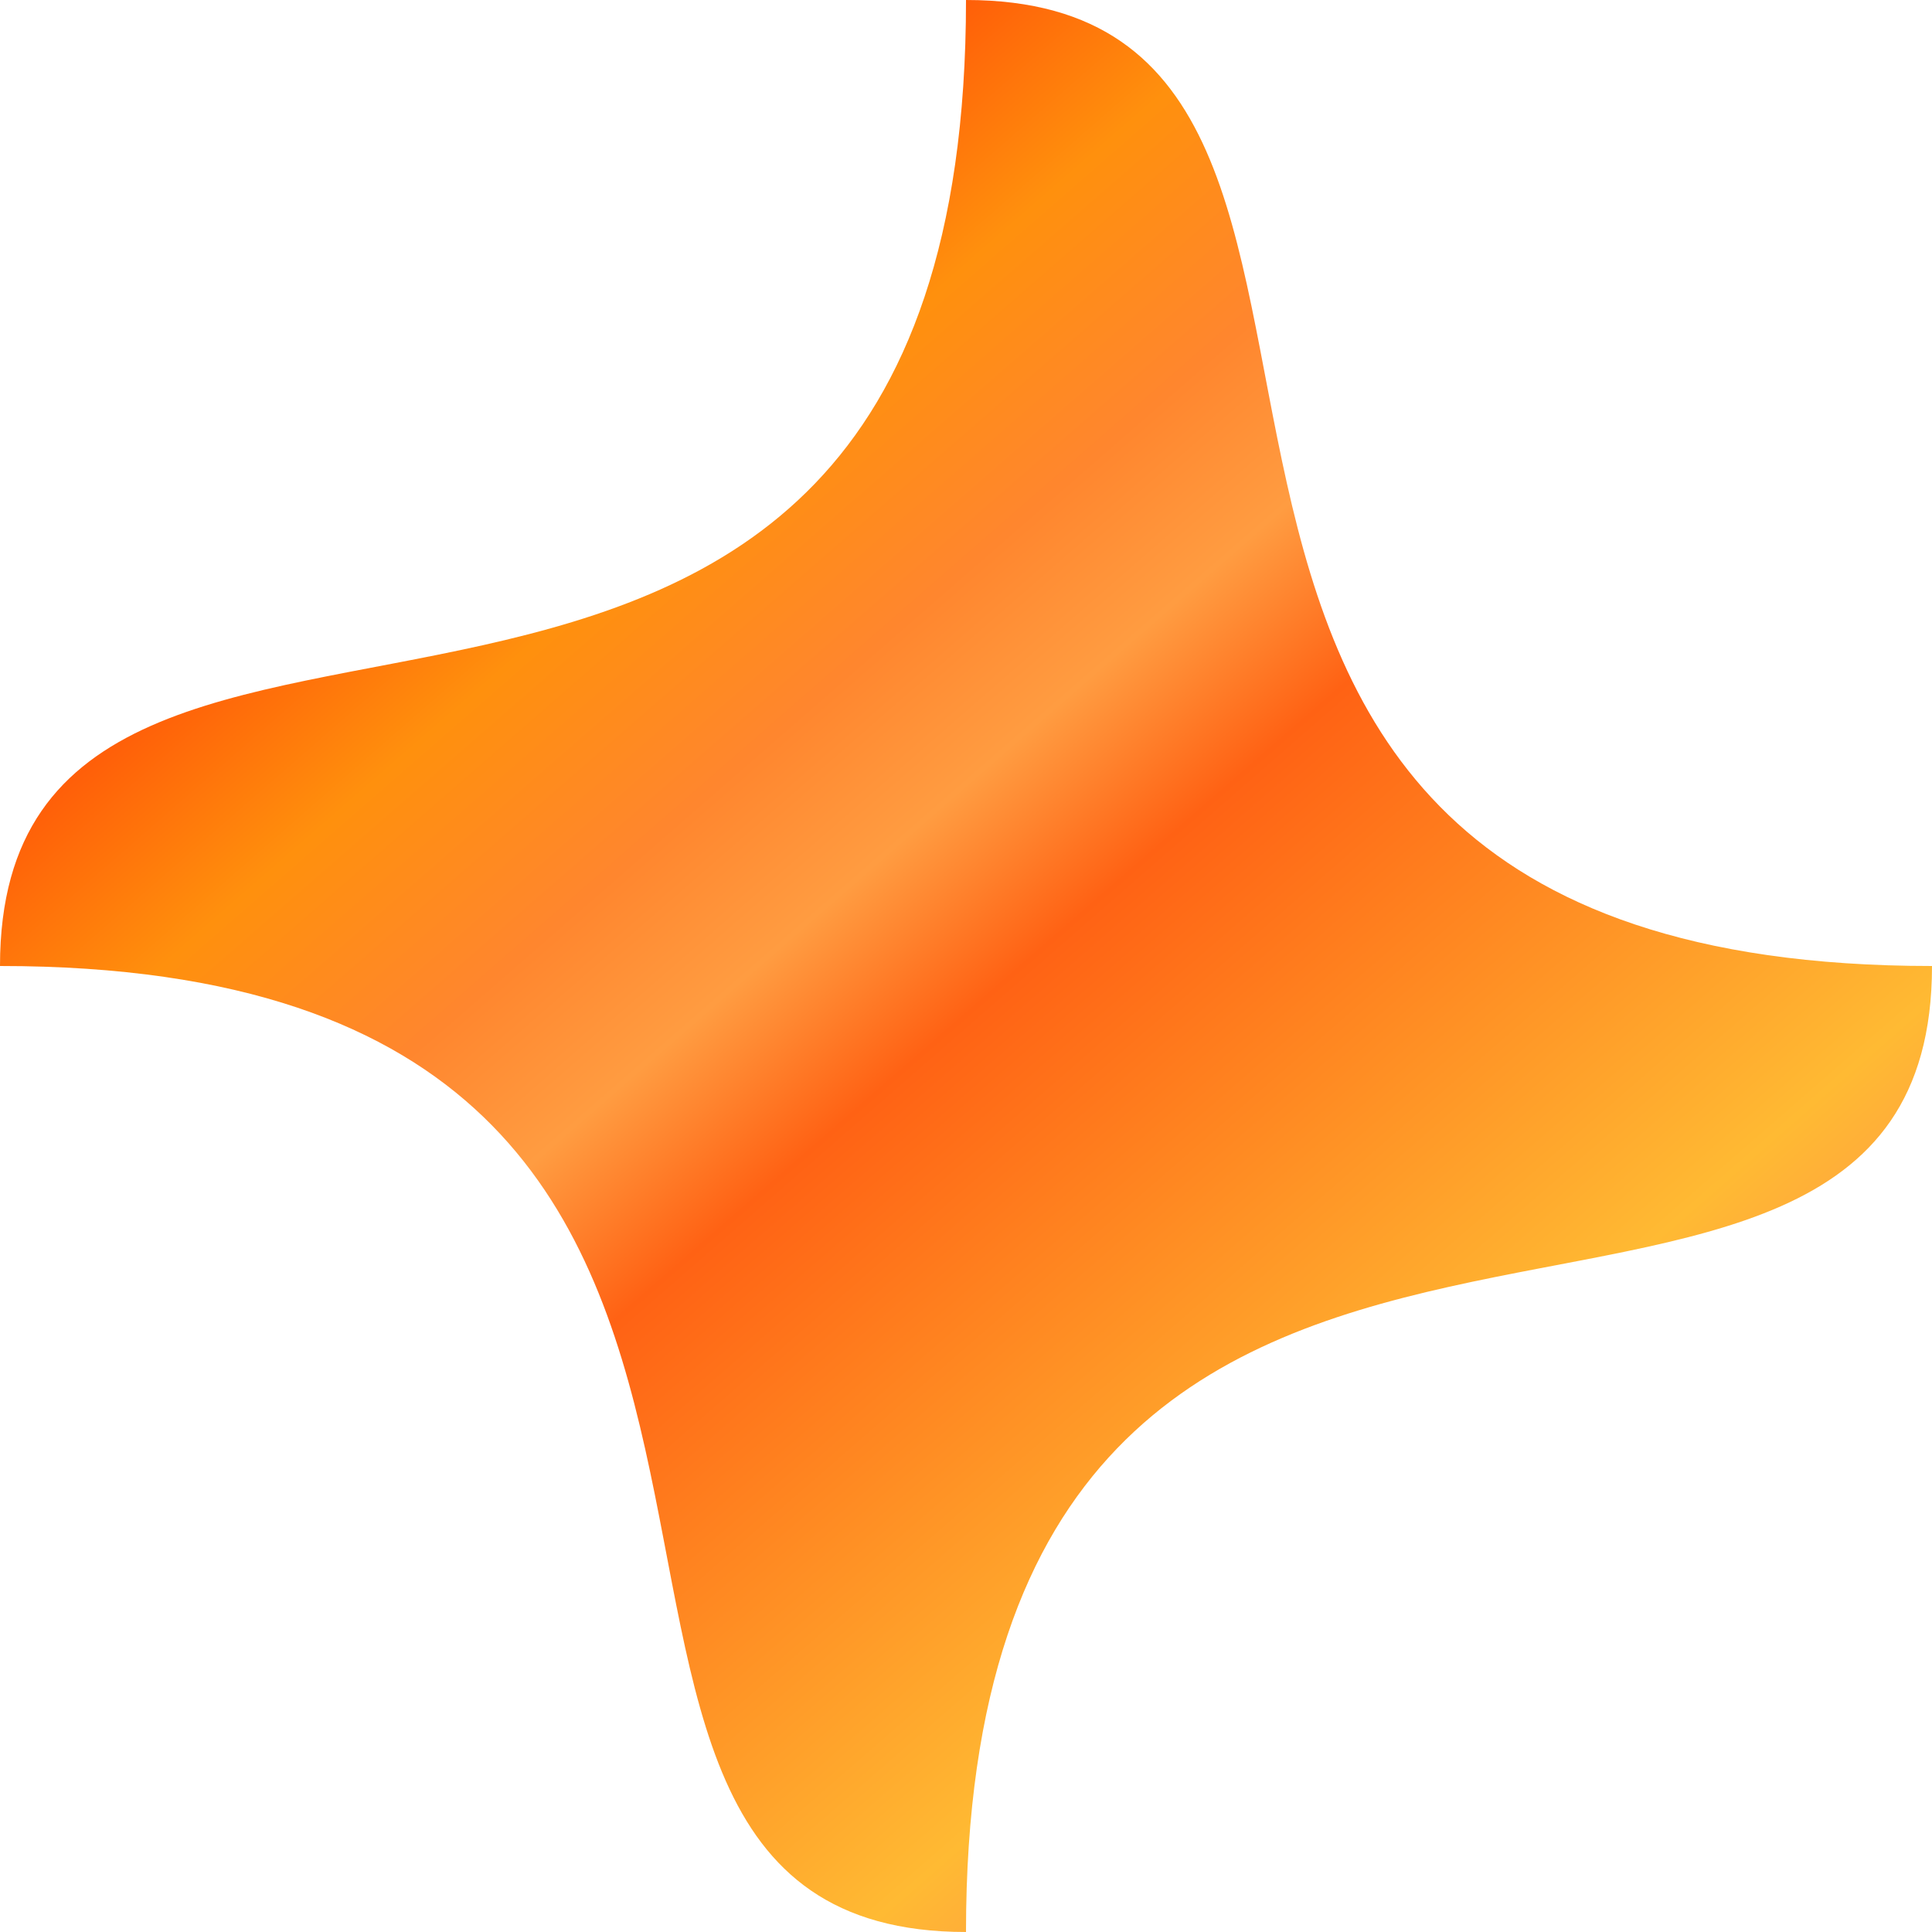 <?xml version="1.0" encoding="UTF-8"?> <svg xmlns="http://www.w3.org/2000/svg" width="188" height="188" viewBox="0 0 188 188" fill="none"> <path d="M188 94C188 145.915 94 94 94 188C42.085 188 94 94 0 94C0 42.085 94 94 94 0C145.915 0 94 94 188 94Z" fill="url(#paint0_linear_177_211)"></path> <defs> <linearGradient id="paint0_linear_177_211" x1="23.5" y1="11.75" x2="156.667" y2="164.5" gradientUnits="userSpaceOnUse"> <stop stop-color="#FF0000"></stop> <stop offset="0.281" stop-color="#FF900D"></stop> <stop offset="0.391" stop-color="#FF862E"></stop> <stop offset="0.469" stop-color="#FF9C41"></stop> <stop offset="0.552" stop-color="#FF6214"></stop> <stop offset="0.851" stop-color="#FFBA33"></stop> <stop offset="0.942" stop-color="#FF9C41"></stop> </linearGradient> </defs> </svg> 